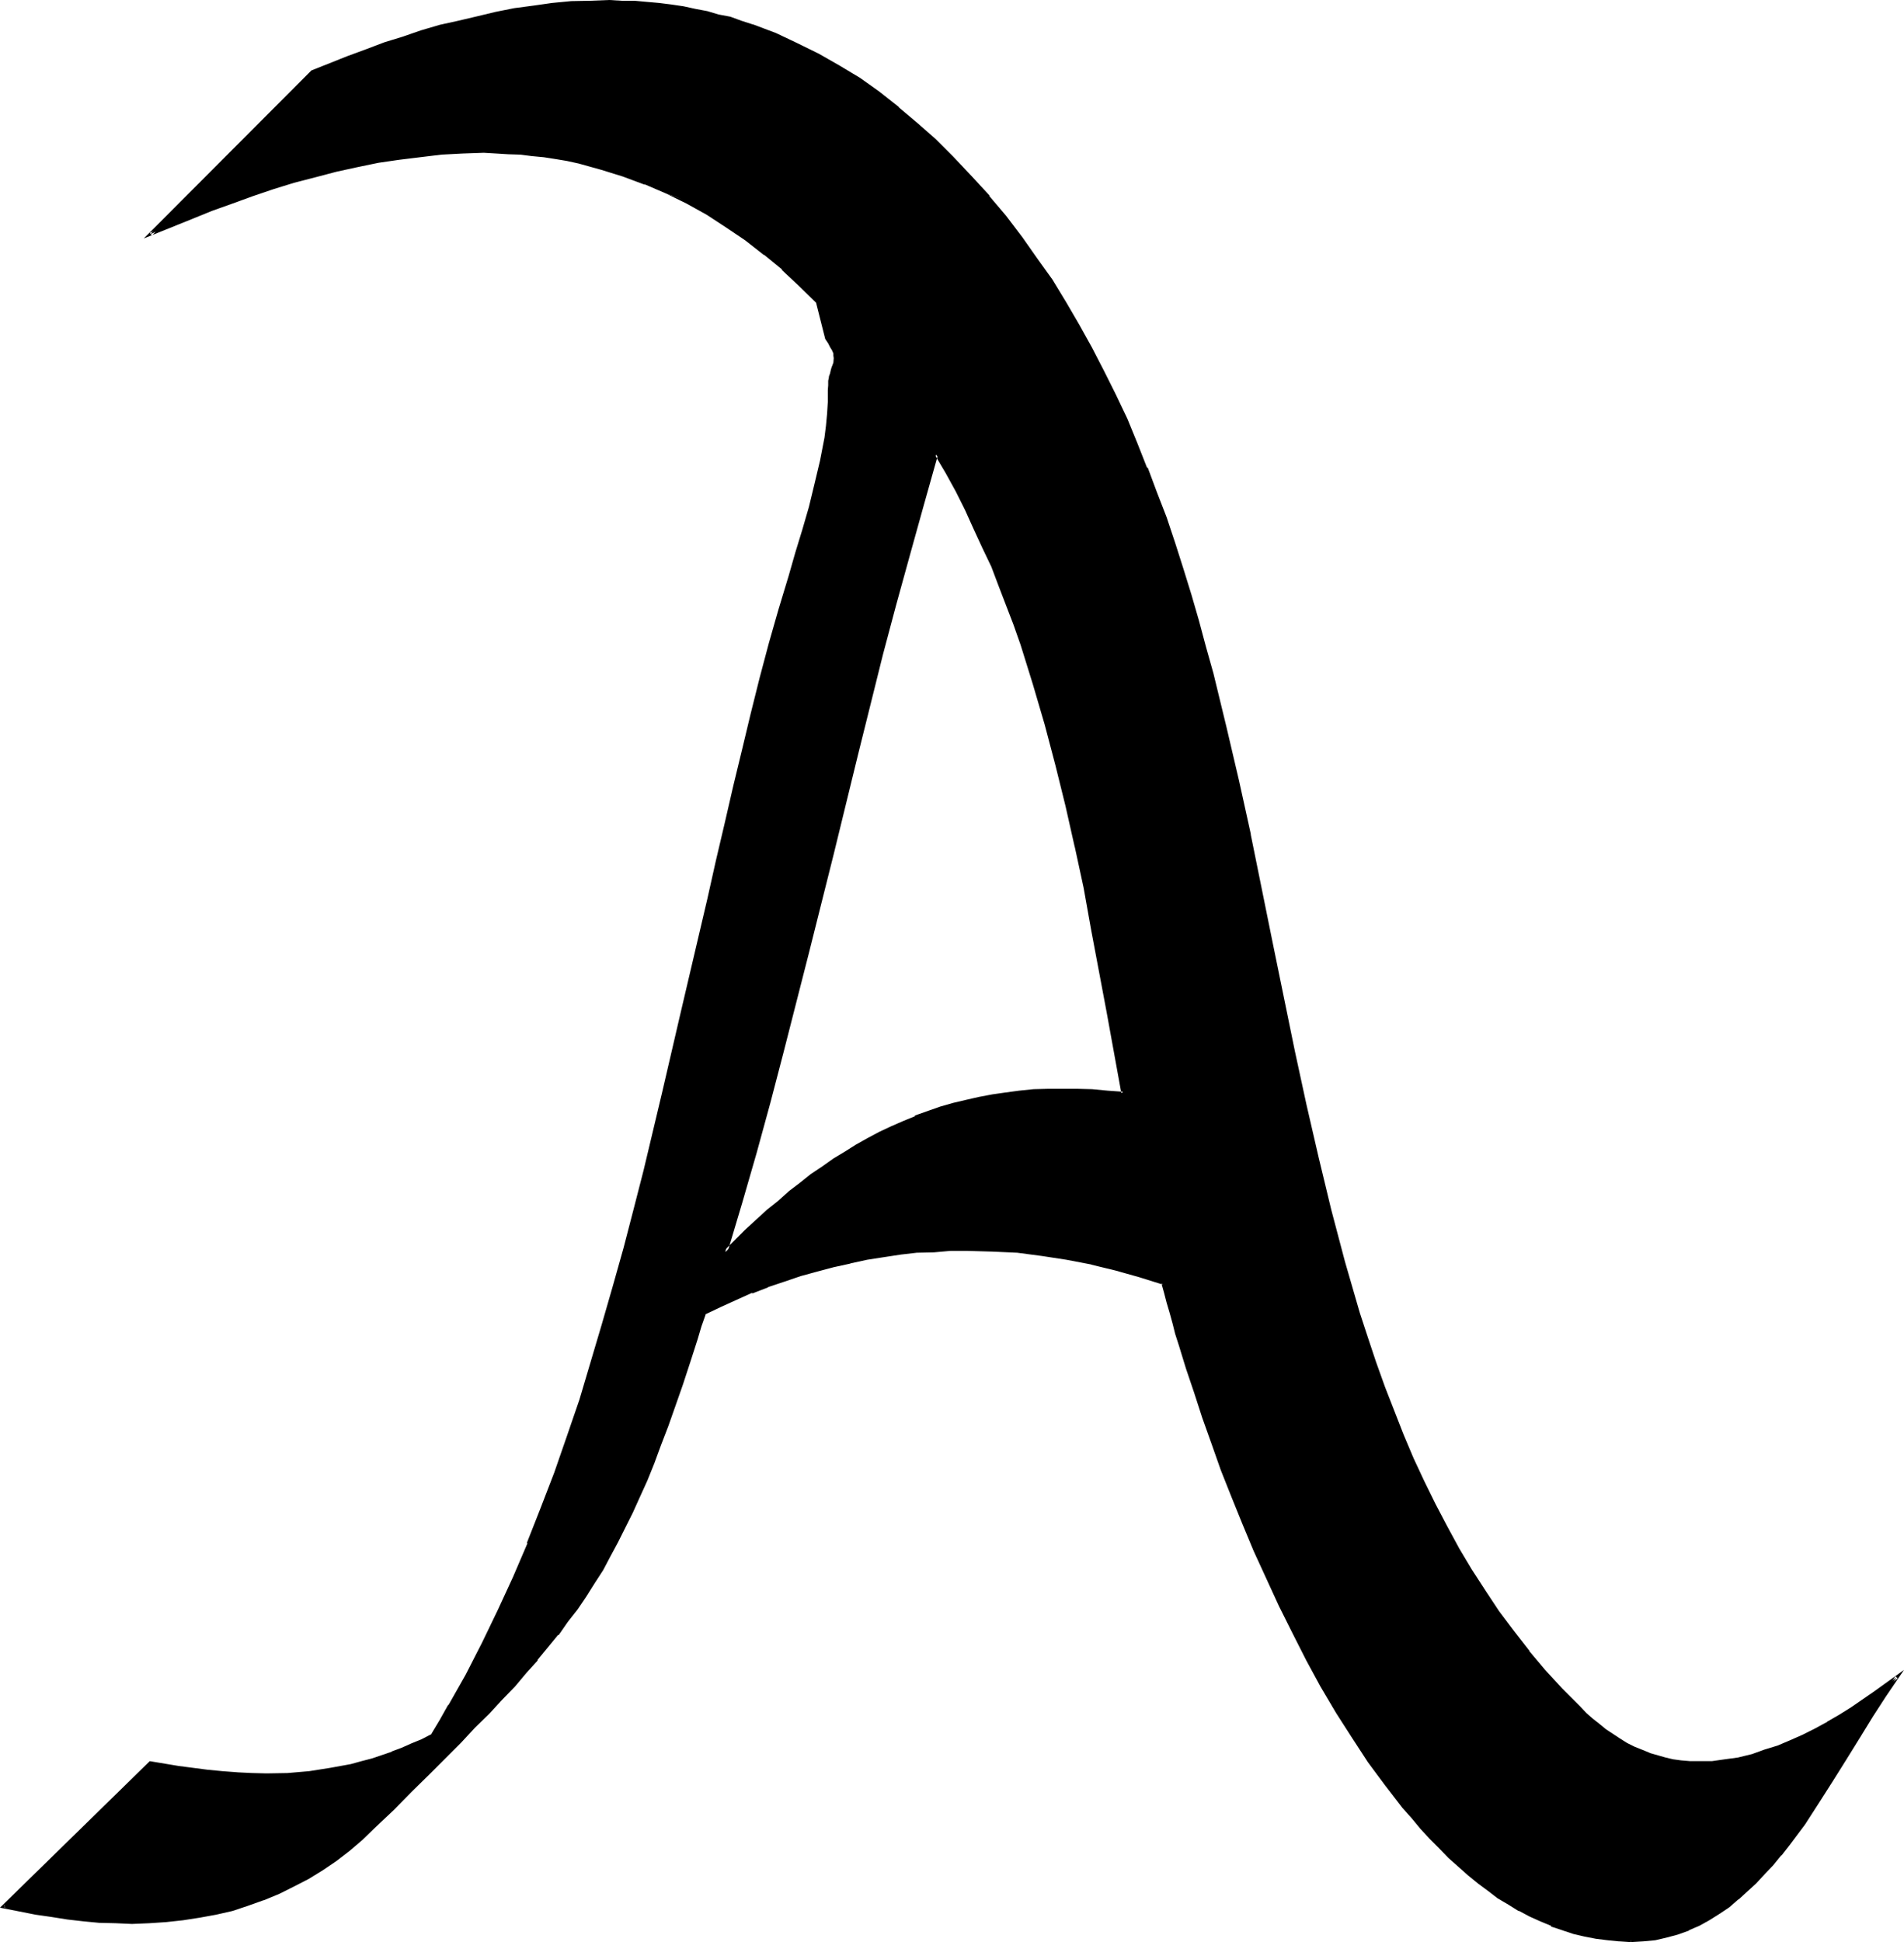 <?xml version="1.0" encoding="UTF-8" standalone="no"?>
<svg
   version="1.0"
   width="130.454mm"
   height="133.02mm"
   id="svg4"
   sodipodi:docname="Oe 2.wmf"
   xmlns:inkscape="http://www.inkscape.org/namespaces/inkscape"
   xmlns:sodipodi="http://sodipodi.sourceforge.net/DTD/sodipodi-0.dtd"
   xmlns="http://www.w3.org/2000/svg"
   xmlns:svg="http://www.w3.org/2000/svg">
  <sodipodi:namedview
     id="namedview4"
     pagecolor="#ffffff"
     bordercolor="#000000"
     borderopacity="0.25"
     inkscape:showpageshadow="2"
     inkscape:pageopacity="0.0"
     inkscape:pagecheckerboard="0"
     inkscape:deskcolor="#d1d1d1"
     inkscape:document-units="mm" />
  <defs
     id="defs1">
    <pattern
       id="WMFhbasepattern"
       patternUnits="userSpaceOnUse"
       width="6"
       height="6"
       x="0"
       y="0" />
  </defs>
  <path
     style="fill:#000000;fill-opacity:1;fill-rule:evenodd;stroke:none"
     d="m 422.304,502.272 h -2.88 l -3.072,-0.384 -3.072,-0.288 -2.784,-0.672 -3.072,-0.768 -2.688,-0.96 -2.976,-0.96 -2.688,-1.152 -2.784,-1.344 -2.784,-1.44 -2.688,-1.632 -2.592,-1.728 -2.592,-1.824 -2.592,-1.92 -2.592,-2.112 -2.592,-2.208 -2.4,-2.304 -2.4,-2.4 -2.496,-2.4 -2.4,-2.592 -2.208,-2.784 -2.496,-2.688 -4.512,-5.664 -4.32,-6.144 -4.224,-6.336 -4.032,-6.432 -3.936,-6.624 -3.84,-7.008 -3.552,-6.72 -3.552,-7.2 -3.264,-7.104 -3.072,-7.104 -3.072,-7.104 -2.688,-6.912 -2.784,-6.912 -2.592,-6.816 -2.208,-6.624 -2.304,-6.624 -1.92,-6.144 -1.92,-5.952 -0.864,-2.976 -0.768,-2.88 -0.864,-2.592 -0.576,-2.784 -0.672,-2.592 -0.768,-2.4 -6.048,-1.92 -6.144,-1.824 -6.24,-1.44 -6.336,-1.248 -6.432,-0.96 -6.528,-0.672 -6.432,-0.48 -6.624,-0.192 -4.224,0.192 -4.32,0.192 -4.416,0.288 -4.32,0.48 -4.416,0.48 -4.128,0.864 -4.416,0.768 -4.32,0.96 -4.416,1.152 -4.224,1.248 -4.128,1.344 -4.224,1.44 -4.224,1.632 -4.224,1.728 -4.032,1.92 -4.032,2.016 -0.96,3.168 -1.152,3.264 -1.92,5.952 -1.92,5.856 -1.92,5.472 -1.824,5.184 -1.728,4.992 -1.92,4.704 -1.824,4.512 -1.824,4.224 -1.728,4.032 -1.92,3.84 -1.92,3.936 -2.016,3.552 -2.016,3.552 -2.112,3.36 -2.112,3.456 -2.304,3.36 -2.4,3.264 -2.592,3.168 -2.4,3.264 -2.976,3.36 -2.88,3.264 -2.88,3.552 -3.264,3.36 -3.36,3.552 -3.744,3.744 -3.744,3.84 -3.84,4.128 -4.32,4.128 -4.416,4.416 -4.704,4.704 -4.8,4.8 -3.264,2.88 -3.36,2.976 -3.456,2.592 -3.552,2.4 -3.552,2.208 -3.648,2.016 -3.936,1.728 -4.032,1.632 -3.84,1.44 -4.224,1.344 -4.032,0.96 -4.416,0.768 -4.128,0.864 -4.416,0.48 -4.32,0.096 -4.512,0.192 -4.224,-0.192 -4.032,-0.096 -4.224,-0.384 -4.224,-0.48 -4.032,-0.48 -4.224,-0.768 -8.352,-1.632 38.112,-37.152 7.296,1.056 7.392,1.056 3.744,0.48 3.84,0.288 3.936,0.192 h 3.84 5.664 l 5.472,-0.48 5.568,-0.864 5.28,-1.152 2.784,-0.576 2.592,-0.672 2.592,-0.96 2.592,-0.864 2.592,-1.056 2.496,-1.152 2.592,-1.152 2.592,-1.248 2.304,-3.744 2.4,-3.84 4.416,-7.968 4.128,-8.256 4.224,-8.352 3.84,-8.64 3.744,-8.832 3.552,-9.024 3.456,-9.216 3.36,-9.408 3.072,-9.504 3.072,-9.696 2.88,-9.888 2.976,-9.888 2.496,-9.792 2.784,-10.08 2.592,-9.984 4.896,-20.256 4.608,-20.16 4.704,-20.064 2.304,-9.792 2.112,-9.888 2.208,-9.888 2.304,-9.504 2.208,-9.504 2.496,-9.408 2.208,-9.216 2.4,-8.928 2.496,-8.832 2.4,-8.544 1.728,-5.856 2.016,-5.952 1.536,-6.048 1.632,-5.952 1.344,-5.952 1.152,-6.144 0.48,-3.072 0.096,-3.072 0.384,-3.072 v -3.072 -1.248 l 0.096,-1.152 0.192,-0.96 0.192,-0.864 0.288,-0.768 0.192,-0.864 0.288,-1.248 0.192,-1.248 v -0.672 l -0.192,-0.672 -0.288,-0.768 -0.384,-0.96 -0.576,-1.056 -0.864,-0.96 -2.4,-9.504 -4.416,-4.32 -4.512,-4.224 -4.608,-3.936 -4.896,-3.648 -4.8,-3.456 -5.184,-3.168 -5.184,-2.976 -5.376,-2.592 -5.472,-2.4 -5.664,-2.112 -5.664,-1.728 -5.952,-1.44 -2.88,-0.672 -3.072,-0.672 -2.976,-0.288 -3.072,-0.48 -3.168,-0.384 -3.072,-0.096 -3.072,-0.192 h -3.264 l -5.472,0.192 -5.472,0.096 -5.568,0.672 -5.472,0.672 -5.472,0.96 -5.376,0.96 -5.472,1.344 -5.472,1.44 -5.376,1.44 -5.472,1.632 -5.28,1.728 -5.376,1.92 -5.376,2.016 -5.088,1.92 -10.56,4.32 42.048,-41.952 9.216,-3.744 4.704,-1.824 4.608,-1.632 4.896,-1.536 4.704,-1.536 4.8,-1.44 4.896,-1.248 4.8,-1.152 4.896,-0.96 4.8,-0.96 4.896,-0.672 4.8,-0.672 4.896,-0.48 4.992,-0.288 h 4.8 3.264 l 3.264,0.192 3.168,0.096 3.264,0.384 3.072,0.48 3.072,0.48 3.072,0.48 3.072,0.768 3.072,0.672 2.88,0.768 3.072,1.056 2.976,0.96 5.568,2.208 5.664,2.4 5.568,2.784 5.28,3.072 5.376,3.36 4.992,3.552 4.992,3.744 4.896,4.032 4.608,4.416 4.608,4.512 4.8,4.992 4.512,4.992 4.416,5.376 4.032,5.28 4.032,5.568 3.84,5.568 3.552,5.664 3.456,6.048 3.36,5.76 3.072,6.048 3.072,6.144 2.688,6.24 2.784,6.336 2.592,6.24 2.592,6.528 2.304,6.432 2.208,6.624 2.112,6.624 2.112,6.624 1.92,6.816 1.92,6.816 1.824,6.72 3.36,13.92 3.264,13.92 3.072,13.92 5.76,28.032 5.664,28.032 3.072,13.824 3.072,13.824 3.264,13.536 3.552,13.44 1.92,6.624 1.92,6.432 2.112,6.624 2.112,6.336 2.304,6.24 2.4,6.336 2.592,6.144 2.592,6.144 2.688,5.952 2.976,5.856 2.88,5.76 3.264,5.664 3.168,5.664 3.552,5.472 3.552,5.376 3.936,5.184 4.032,4.992 4.032,4.992 4.32,4.896 4.704,4.704 1.632,1.536 1.632,1.536 1.728,1.44 1.824,1.44 3.744,2.4 1.728,0.96 1.92,0.96 2.016,0.96 1.92,0.672 2.112,0.864 1.92,0.48 2.208,0.48 2.112,0.288 2.112,0.192 h 2.304 l 3.552,-0.192 3.552,-0.288 3.36,-0.672 3.456,-0.864 3.36,-0.96 3.36,-1.056 3.264,-1.536 3.264,-1.44 3.168,-1.632 3.264,-1.728 3.072,-1.824 3.072,-1.92 5.952,-3.84 5.664,-4.224 -1.632,2.304 -1.632,2.4 -3.168,5.28 -3.456,5.376 -3.36,5.664 -3.552,5.664 -3.552,5.664 -3.84,5.472 -3.936,5.472 -1.92,2.4 -2.304,2.592 -2.016,2.304 -2.304,2.4 -2.304,2.112 -2.208,2.112 -2.4,1.92 -2.496,1.824 -2.592,1.632 -2.592,1.248 -2.688,1.248 -2.784,1.056 -2.88,0.768 -2.88,0.672 -3.072,0.288 z M 242.4,117.6 l -3.648,12.96 -3.552,12.768 -3.552,12.96 -3.456,12.864 -6.432,25.92 -6.336,25.824 -6.24,25.824 -6.624,25.92 -3.456,12.768 -3.552,12.864 -3.84,12.96 -3.936,12.96 5.568,-5.568 5.664,-5.088 2.688,-2.304 2.784,-2.4 2.88,-2.304 2.88,-2.208 2.784,-2.016 2.88,-1.92 2.976,-1.92 3.072,-1.728 2.88,-1.824 3.072,-1.44 3.072,-1.632 3.072,-1.248 3.072,-1.344 3.264,-1.152 3.168,-1.056 3.264,-1.056 3.36,-0.768 3.456,-0.768 3.36,-0.672 3.552,-0.48 3.552,-0.48 3.552,-0.384 3.744,-0.096 3.648,-0.192 3.936,0.192 h 3.84 l 3.936,0.288 4.032,0.288 -3.744,-21.12 -4.032,-21.312 -2.112,-10.656 -2.112,-10.656 -2.4,-10.752 -2.592,-10.464 -2.784,-10.464 -3.072,-10.368 -3.36,-10.368 -1.728,-5.184 -1.824,-4.992 -2.112,-4.992 -1.92,-4.992 -2.112,-4.992 -2.208,-4.896 -2.496,-4.8 -2.4,-4.896 -2.592,-4.704 z"
     id="path1" />
  <path
     style="fill:#000000;fill-opacity:1;fill-rule:evenodd;stroke:none"
     d="m 242.4,116.544 -4.128,13.824 -3.552,12.96 -3.456,12.96 -3.36,12.864 -6.432,25.728 -6.528,25.824 -6.24,25.92 -6.624,25.824 -3.456,12.96 -3.552,12.864 -3.648,12.768 -4.416,14.592 6.624,-6.624 5.664,-5.184 2.784,-2.4 2.688,-2.304 2.784,-2.208 2.88,-2.112 2.88,-2.112 2.976,-1.92 2.88,-2.016 2.88,-1.728 2.976,-1.632 3.072,-1.632 3.072,-1.44 3.072,-1.44 3.168,-1.344 v 0.192 l 3.072,-1.248 3.264,-0.96 3.264,-1.056 3.36,-0.96 3.264,-0.768 3.36,-0.48 3.552,-0.672 3.552,-0.288 3.552,-0.384 3.744,-0.096 3.648,-0.192 h 3.936 l 3.84,0.192 h -0.096 l 4.032,0.288 4.512,0.384 -3.936,-21.696 -3.84,-21.312 -2.112,-10.656 -2.208,-10.656 v -0.192 l -2.496,-10.56 -2.592,-10.656 -2.688,-10.464 -3.072,-10.368 -3.264,-10.368 -1.728,-4.992 -2.016,-5.184 -1.92,-4.992 -2.112,-4.992 -2.112,-4.992 -2.208,-4.896 -2.4,-4.8 -2.496,-4.896 -2.592,-4.608 -3.072,-5.664 -0.288,1.248 2.784,4.704 2.592,4.704 2.4,4.8 2.208,4.896 2.304,4.992 2.304,4.8 1.92,5.088 1.92,4.992 1.92,4.992 1.824,5.184 3.168,10.176 3.072,10.464 2.784,10.56 2.592,10.464 2.4,10.656 v -0.096 l 2.304,10.656 1.92,10.752 4.032,21.408 3.84,21.12 0.48,-0.48 -4.032,-0.288 -4.032,-0.384 -3.84,-0.096 h -3.936 -3.648 l -3.744,0.096 -3.744,0.384 -3.552,0.48 -3.36,0.48 -3.552,0.672 -3.36,0.768 -3.264,0.768 -3.36,0.96 -3.264,1.152 -3.264,1.152 v 0.192 l -3.072,1.248 -3.072,1.344 -3.072,1.44 -3.072,1.632 -3.072,1.728 -2.88,1.824 -2.88,1.728 -2.976,2.112 -2.88,1.92 -2.88,2.304 -2.784,2.112 -0.096,0.096 -2.784,2.496 -2.784,2.208 -5.664,5.184 -5.472,5.472 0.864,0.48 3.84,-12.864 3.744,-12.96 3.552,-12.96 3.36,-12.864 6.624,-25.92 6.432,-25.632 6.336,-25.92 6.432,-25.824 3.456,-12.96 3.552,-12.864 3.552,-12.768 3.648,-12.96 h -0.768 z"
     id="path2" />
  <path
     style="fill:#000000;fill-opacity:1;fill-rule:evenodd;stroke:none"
     d="m 422.304,501.792 h -2.88 l -3.072,-0.384 -2.976,-0.288 -2.88,-0.672 -2.88,-0.672 -2.784,-0.96 -2.88,-1.056 v 0.096 l -2.784,-1.056 -2.688,-1.536 -2.784,-1.248 -2.592,-1.632 -2.784,-1.728 -2.496,-1.824 -2.592,-1.92 -2.592,-2.112 h 0.096 l -2.592,-2.304 -2.4,-2.208 -2.592,-2.304 -2.208,-2.592 -2.496,-2.592 -2.4,-2.688 -2.208,-2.784 v 0.192 l -4.512,-5.856 -4.416,-5.952 -4.224,-6.336 -4.032,-6.432 -3.84,-6.816 v 0.192 l -3.744,-6.912 -3.744,-7.008 -3.36,-6.912 -3.36,-7.104 -3.072,-7.104 -3.072,-7.104 -2.784,-7.008 -2.592,-6.912 -2.592,-6.816 -2.208,-6.624 -2.304,-6.432 -2.112,-6.336 -1.728,-5.952 -0.864,-2.88 -0.768,-2.976 -0.864,-2.592 -0.768,-2.592 -0.672,-2.592 -0.768,-2.688 -6.144,-2.112 -6.144,-1.824 -6.336,-1.44 -6.432,-1.152 -6.432,-0.96 -6.336,-0.768 h -0.192 l -6.432,-0.48 h -6.624 -4.224 l -4.32,0.192 -4.416,0.288 -4.32,0.48 -4.416,0.672 -4.32,0.576 -4.224,0.864 h -0.192 l -4.32,0.96 -4.224,1.152 -4.32,1.248 -4.224,1.344 -4.224,1.44 h -0.096 l -4.128,1.728 -4.128,1.824 -4.032,1.728 -4.224,2.112 -1.152,3.456 -0.96,3.168 -2.112,6.144 -1.728,5.856 -2.016,5.28 -1.92,5.376 -1.728,4.8 -1.824,4.704 -1.728,4.416 -1.824,4.32 -1.92,4.032 -1.92,3.936 -1.824,3.648 -1.92,3.744 -2.112,3.552 v -0.192 l -2.112,3.648 -2.112,3.36 -2.208,3.264 -2.4,3.168 -2.592,3.456 H 144 l -2.592,3.168 -2.688,3.264 -3.072,3.36 -2.976,3.456 -3.168,3.36 -3.456,3.552 -3.648,3.84 -3.744,3.744 -3.84,4.032 -4.416,4.224 -4.32,4.512 -4.704,4.512 -4.896,4.896 -3.168,3.072 -3.456,2.688 h 0.192 l -3.36,2.592 -3.552,2.4 -3.744,2.112 h 0.192 l -3.936,2.112 -3.648,1.824 -4.128,1.632 h 0.192 l -4.032,1.248 -4.032,1.344 -4.224,1.056 -4.224,0.864 -4.32,0.576 -4.32,0.576 h 0.096 l -4.32,0.096 -4.512,0.192 h -4.224 l -4.032,-0.288 -4.224,-0.384 -4.032,-0.48 -4.224,-0.48 -4.224,-0.672 -8.16,-1.632 0.096,0.672 38.208,-37.152 -0.576,0.192 7.296,1.152 7.488,0.96 3.84,0.48 3.84,0.288 3.936,0.192 h 3.84 l 5.664,-0.192 5.472,-0.48 5.568,-0.672 5.28,-1.152 H 91.2 l 2.592,-0.576 2.688,-0.864 2.592,-0.768 2.592,-0.96 h 0.192 l 2.592,-1.152 2.4,-0.96 2.592,-1.344 2.784,-1.248 2.208,-3.84 2.4,-3.936 4.416,-7.872 4.32,-8.064 4.032,-8.64 3.936,-8.544 3.744,-8.832 h 0.096 l 3.552,-9.12 3.456,-9.312 3.168,-9.408 3.264,-9.408 3.072,-9.696 2.88,-9.792 2.784,-9.888 2.784,-9.888 2.496,-9.984 2.592,-9.984 5.088,-20.448 4.608,-19.968 6.816,-30.048 2.304,-9.888 2.208,-9.696 2.304,-9.696 2.208,-9.408 2.304,-9.312 2.4,-9.216 2.4,-9.12 2.304,-8.64 2.592,-8.64 1.728,-5.952 1.824,-5.856 1.728,-5.952 1.632,-5.952 1.344,-5.952 v -0.192 l 1.152,-5.952 0.288,-3.072 0.288,-3.072 v -0.192 l 0.192,-3.072 0.192,-3.072 v -1.248 l 0.096,-1.056 0.192,-0.96 0.192,-0.768 0.096,-0.768 0.384,-0.864 0.288,-1.248 0.192,-1.44 v -0.672 l -0.192,-0.864 -0.288,-0.768 -0.48,-0.96 -0.672,-0.96 -0.768,-1.152 0.096,0.192 -2.4,-9.6 -4.512,-4.512 -4.512,-4.224 -4.704,-3.84 -4.896,-3.744 -4.992,-3.36 -4.992,-3.264 h -0.192 l -5.184,-2.88 -5.568,-1.92 5.28,2.592 5.184,2.88 4.992,3.264 4.992,3.36 4.896,3.84 v -0.096 l 4.704,3.84 h -0.192 l 4.512,4.224 4.416,4.32 V 78.24 l 2.4,9.504 0.768,1.152 0.48,0.96 0.48,0.768 0.384,0.864 v -0.192 0.768 l 0.096,0.672 V 92.64 l -0.096,1.248 -0.48,1.248 -0.192,0.672 -0.192,0.864 -0.288,0.768 v 0.192 l -0.192,0.96 v 1.152 l -0.096,1.248 v 3.072 l -0.192,3.072 -0.288,3.072 -0.384,3.072 -1.152,5.952 -1.44,6.048 -1.44,5.952 -1.728,5.952 -1.824,5.952 -1.728,6.048 -2.592,8.544 -2.496,8.736 -2.4,9.024 -2.304,9.216 -2.208,9.216 -2.304,9.504 -2.208,9.6 -2.304,9.792 -2.208,9.888 -7.008,29.856 -4.704,20.256 -4.8,20.16 -2.592,10.08 -2.592,9.984 -2.784,9.888 -2.88,9.984 -2.88,9.696 -2.88,9.696 -3.264,9.504 -3.264,9.408 -3.552,9.216 -3.552,9.024 h 0.192 l -3.744,8.736 -4.032,8.736 -4.032,8.352 -4.224,8.256 -4.512,7.968 v -0.192 l -2.208,3.936 -2.304,3.84 0.192,-0.192 -2.592,1.344 -2.592,1.056 -2.592,1.152 -2.592,0.96 h 0.192 l -2.784,0.96 -2.592,0.864 -2.592,0.672 -2.784,0.768 -5.28,0.96 -5.472,0.864 -5.568,0.48 h 0.192 l -5.664,0.096 -3.84,-0.096 -3.936,-0.192 h 0.192 l -3.84,-0.288 -3.936,-0.384 -7.392,-0.96 -7.488,-1.248 -38.784,37.92 9.216,1.824 4.032,0.576 4.224,0.672 4.224,0.48 4.032,0.384 h 0.192 l 4.032,0.096 4.224,0.192 4.512,-0.192 4.32,-0.288 4.416,-0.48 4.32,-0.672 4.224,-0.768 4.224,-0.96 4.032,-1.344 4.032,-1.44 h 0.096 l 3.936,-1.632 3.84,-1.92 3.744,-1.92 3.744,-2.304 3.552,-2.4 3.36,-2.592 3.36,-2.88 3.072,-2.976 5.088,-4.8 4.608,-4.704 4.416,-4.32 4.224,-4.224 4.032,-4.032 3.648,-3.936 3.744,-3.648 3.264,-3.552 3.36,-3.456 2.976,-3.552 2.88,-3.168 v -0.192 l 2.688,-3.264 2.592,-3.168 h 0.192 l 2.4,-3.456 2.496,-3.168 2.208,-3.264 2.112,-3.36 2.304,-3.552 1.92,-3.648 1.92,-3.552 1.92,-3.84 1.92,-3.84 1.824,-4.032 1.92,-4.224 1.824,-4.512 1.728,-4.704 1.92,-4.992 1.824,-5.184 1.92,-5.472 1.92,-5.856 1.92,-5.952 0.96,-3.264 1.152,-3.264 -0.288,0.192 4.032,-1.92 4.224,-1.92 4.032,-1.824 v 0.192 l 4.224,-1.632 h -0.192 l 4.32,-1.44 4.224,-1.44 4.224,-1.152 4.32,-1.152 4.416,-0.96 h -0.192 l 4.416,-0.96 4.32,-0.672 4.416,-0.672 4.128,-0.48 4.416,-0.096 4.32,-0.384 h 4.224 l 6.624,0.192 6.432,0.288 6.528,0.864 6.24,0.96 6.528,1.248 h -0.192 l 6.336,1.536 6.144,1.728 6.144,1.92 -0.384,-0.288 0.672,2.4 0.672,2.592 0.768,2.592 0.768,2.784 0.672,2.688 0.96,2.976 1.824,5.952 2.112,6.24 2.112,6.528 2.4,6.72 2.4,6.816 2.784,7.008 2.88,7.104 2.88,6.912 3.264,7.104 3.264,7.104 3.552,7.104 3.552,7.008 3.648,6.72 4.032,6.816 4.128,6.432 4.128,6.336 4.416,5.952 4.512,5.856 2.4,2.688 2.304,2.784 2.4,2.592 2.4,2.4 2.4,2.496 2.496,2.208 2.592,2.304 2.592,2.112 2.592,1.92 2.496,1.92 2.784,1.632 2.592,1.632 h 0.192 l 2.688,1.44 2.784,1.248 2.784,1.152 v 0.192 l 2.88,0.96 2.88,0.96 2.88,0.672 2.976,0.576 3.072,0.384 2.88,0.288 h 0.192 l 2.88,0.192 z"
     id="path3" />
  <path
     style="fill:#000000;fill-opacity:1;fill-rule:evenodd;stroke:none"
     d="m 178.08,52.032 -5.28,-2.784 -5.472,-2.208 v -0.192 l -5.664,-2.112 -5.856,-1.728 -5.76,-1.44 -3.072,-0.672 -2.976,-0.48 -3.072,-0.48 -3.072,-0.48 -3.072,-0.384 h -0.096 l -3.072,-0.096 h -3.072 l -3.264,-0.192 -5.472,0.192 -5.472,0.288 -5.664,0.48 -5.376,0.672 -5.472,0.96 -5.472,1.152 -5.568,1.056 -5.472,1.536 -5.28,1.44 -5.376,1.632 -5.28,1.728 -5.568,1.92 -5.184,2.016 h -0.096 l -5.184,2.016 -10.56,4.416 0.576,0.672 41.952,-42.048 -0.192,0.192 9.216,-3.744 4.704,-1.824 4.704,-1.536 4.704,-1.632 4.8,-1.632 4.704,-1.344 4.896,-1.248 4.8,-1.152 4.896,-1.152 4.8,-0.768 4.896,-0.768 4.8,-0.672 4.992,-0.384 h -0.096 l 4.992,-0.288 4.8,-0.192 3.264,0.192 3.264,0.192 3.072,0.096 3.168,0.384 3.072,0.48 3.264,0.48 3.072,0.48 h -0.192 l 3.072,0.672 3.072,0.768 3.072,0.864 2.976,0.768 2.88,1.152 5.664,2.112 5.664,2.4 5.472,2.688 5.28,3.072 5.184,3.456 5.184,3.552 4.992,3.84 V 28.32 l 4.896,4.032 h -0.192 l 4.704,4.32 4.512,4.512 4.896,4.992 4.512,5.088 4.32,5.088 h -0.096 l 4.128,5.568 4.032,5.472 3.744,5.472 3.744,5.856 3.36,5.76 3.264,5.856 3.264,6.144 2.88,5.952 2.88,6.336 2.784,6.24 2.592,6.336 h -0.192 l 2.592,6.432 2.304,6.528 2.208,6.432 2.304,6.624 2.112,6.816 1.92,6.816 1.728,6.72 1.824,6.816 3.552,13.728 3.072,13.92 3.072,14.016 v -0.096 l 5.76,28.032 5.664,28.032 3.072,13.824 3.072,13.92 3.456,13.632 3.552,13.344 1.728,6.624 2.112,6.528 2.112,6.432 2.112,6.432 2.208,6.336 2.496,6.336 2.592,6.144 2.4,6.144 2.88,5.952 2.784,5.952 3.072,5.664 3.072,5.664 v 0.192 l 3.36,5.472 3.36,5.472 3.744,5.376 3.84,5.184 3.936,5.088 h 0.192 l 4.032,4.896 v 0.192 l 4.32,4.8 4.704,4.704 1.632,1.632 1.632,1.44 h 0.096 l 1.824,1.44 1.632,1.44 3.648,2.4 2.016,1.056 1.92,0.96 1.92,0.96 1.92,0.768 h 0.192 l 1.92,0.672 2.112,0.672 2.112,0.288 2.112,0.288 2.208,0.192 2.304,0.192 3.552,-0.192 3.552,-0.288 3.552,-0.672 3.36,-0.768 3.456,-1.056 3.168,-1.248 h 0.192 l 3.264,-1.344 3.168,-1.44 3.456,-1.728 3.072,-1.632 3.168,-1.92 3.072,-1.824 5.856,-4.032 5.76,-4.224 -0.576,-0.576 -1.632,2.4 -1.632,2.4 -3.264,5.184 -3.36,5.376 -3.36,5.664 -3.552,5.568 -3.552,5.664 -3.936,5.664 -3.84,5.376 -2.112,2.592 h 0.192 l -2.304,2.4 -2.112,2.304 -2.208,2.4 -2.304,2.112 -2.304,2.112 -2.208,1.92 v -0.192 l -2.592,1.824 -2.592,1.536 h 0.192 l -2.592,1.536 -2.784,1.248 v -0.192 l -2.688,1.152 -2.976,0.864 -2.88,0.48 -3.072,0.48 h 0.192 -3.264 v 0.96 l 3.264,-0.192 3.072,-0.288 2.88,-0.672 2.88,-0.768 2.976,-1.056 v -0.096 l 2.688,-1.152 2.592,-1.44 2.592,-1.632 2.592,-1.728 2.304,-2.016 h 0.096 l 2.304,-2.112 2.208,-2.016 2.304,-2.496 2.112,-2.208 2.112,-2.592 h 0.096 l 2.016,-2.592 4.032,-5.376 3.648,-5.664 3.552,-5.568 3.552,-5.664 3.456,-5.568 3.36,-5.472 3.36,-5.184 1.632,-2.4 3.072,-4.512 -7.872,5.664 -5.856,4.032 -3.072,1.92 -3.168,1.824 h 0.096 l -3.168,1.728 -3.264,1.632 -3.264,1.44 -3.168,1.344 -3.456,1.056 -3.168,1.152 -3.552,0.864 h 0.096 l -3.552,0.48 -3.36,0.48 h -3.552 -2.304 0.192 l -2.304,-0.192 -2.112,-0.288 -2.016,-0.48 -2.016,-0.576 -2.016,-0.576 h 0.096 l -2.112,-0.864 -1.92,-0.768 -1.92,-0.96 -1.824,-1.152 -3.648,-2.4 -1.632,-1.344 -1.824,-1.44 -1.632,-1.44 -1.536,-1.632 -4.704,-4.704 -4.416,-4.8 -4.128,-4.896 h 0.096 l -4.032,-5.184 -3.84,-5.088 -3.552,-5.376 -3.552,-5.472 -3.264,-5.472 -3.072,-5.664 -3.072,-5.856 -2.88,-5.856 -2.784,-5.952 -2.592,-6.144 -2.4,-6.144 -2.4,-6.144 -2.304,-6.432 -2.112,-6.336 -2.112,-6.432 -1.92,-6.624 -1.92,-6.624 -3.552,-13.44 -3.264,-13.536 -3.168,-13.728 -2.976,-13.728 -5.76,-28.128 -5.664,-27.936 v -0.192 l -3.072,-13.92 -3.264,-13.92 -3.36,-13.824 -1.92,-6.816 -1.824,-6.816 -1.92,-6.624 -2.112,-6.816 -2.112,-6.624 -2.208,-6.624 -2.496,-6.432 -2.4,-6.432 h -0.192 l -2.496,-6.336 -2.592,-6.336 -2.976,-6.24 -3.072,-6.144 -3.072,-5.952 -3.36,-6.048 -3.36,-5.76 -3.552,-5.856 -3.936,-5.472 -3.84,-5.472 -4.224,-5.568 -4.32,-5.088 V 50.592 L 251.616,45.6 246.816,40.512 242.304,36 237.6,31.872 232.704,27.744 v -0.096 l -4.992,-3.936 -4.992,-3.552 -5.28,-3.168 -5.376,-3.072 -5.664,-2.784 -5.472,-2.592 -5.856,-2.208 h -0.096 L 192,5.376 189.12,4.32 186.048,3.744 183.168,2.88 180.096,2.304 177.024,1.632 173.76,1.152 170.688,0.768 167.424,0.48 164.256,0.192 h -3.264 L 157.728,0 l -4.8,0.192 -4.992,0.096 -4.992,0.48 -4.704,0.672 -5.088,0.672 -4.8,0.96 -4.8,1.152 -4.896,1.152 -4.8,1.056 -4.896,1.44 -4.704,1.632 -4.704,1.44 -4.8,1.824 -4.704,1.728 -9.408,3.744 -43.392,43.488 12.384,-4.992 5.184,-2.112 5.376,-1.92 5.28,-1.92 5.376,-1.824 5.28,-1.632 5.568,-1.44 5.472,-1.44 5.28,-1.152 5.568,-1.152 5.28,-0.768 5.472,-0.672 5.568,-0.672 5.472,-0.288 5.472,-0.192 3.264,0.192 3.072,0.192 3.072,0.096 3.072,0.384 3.072,0.288 3.072,0.48 2.88,0.48 3.072,0.672 5.856,1.632 5.568,1.728 5.664,2.112 v -0.096 l 5.568,2.4 z"
     id="path4" />
</svg>
